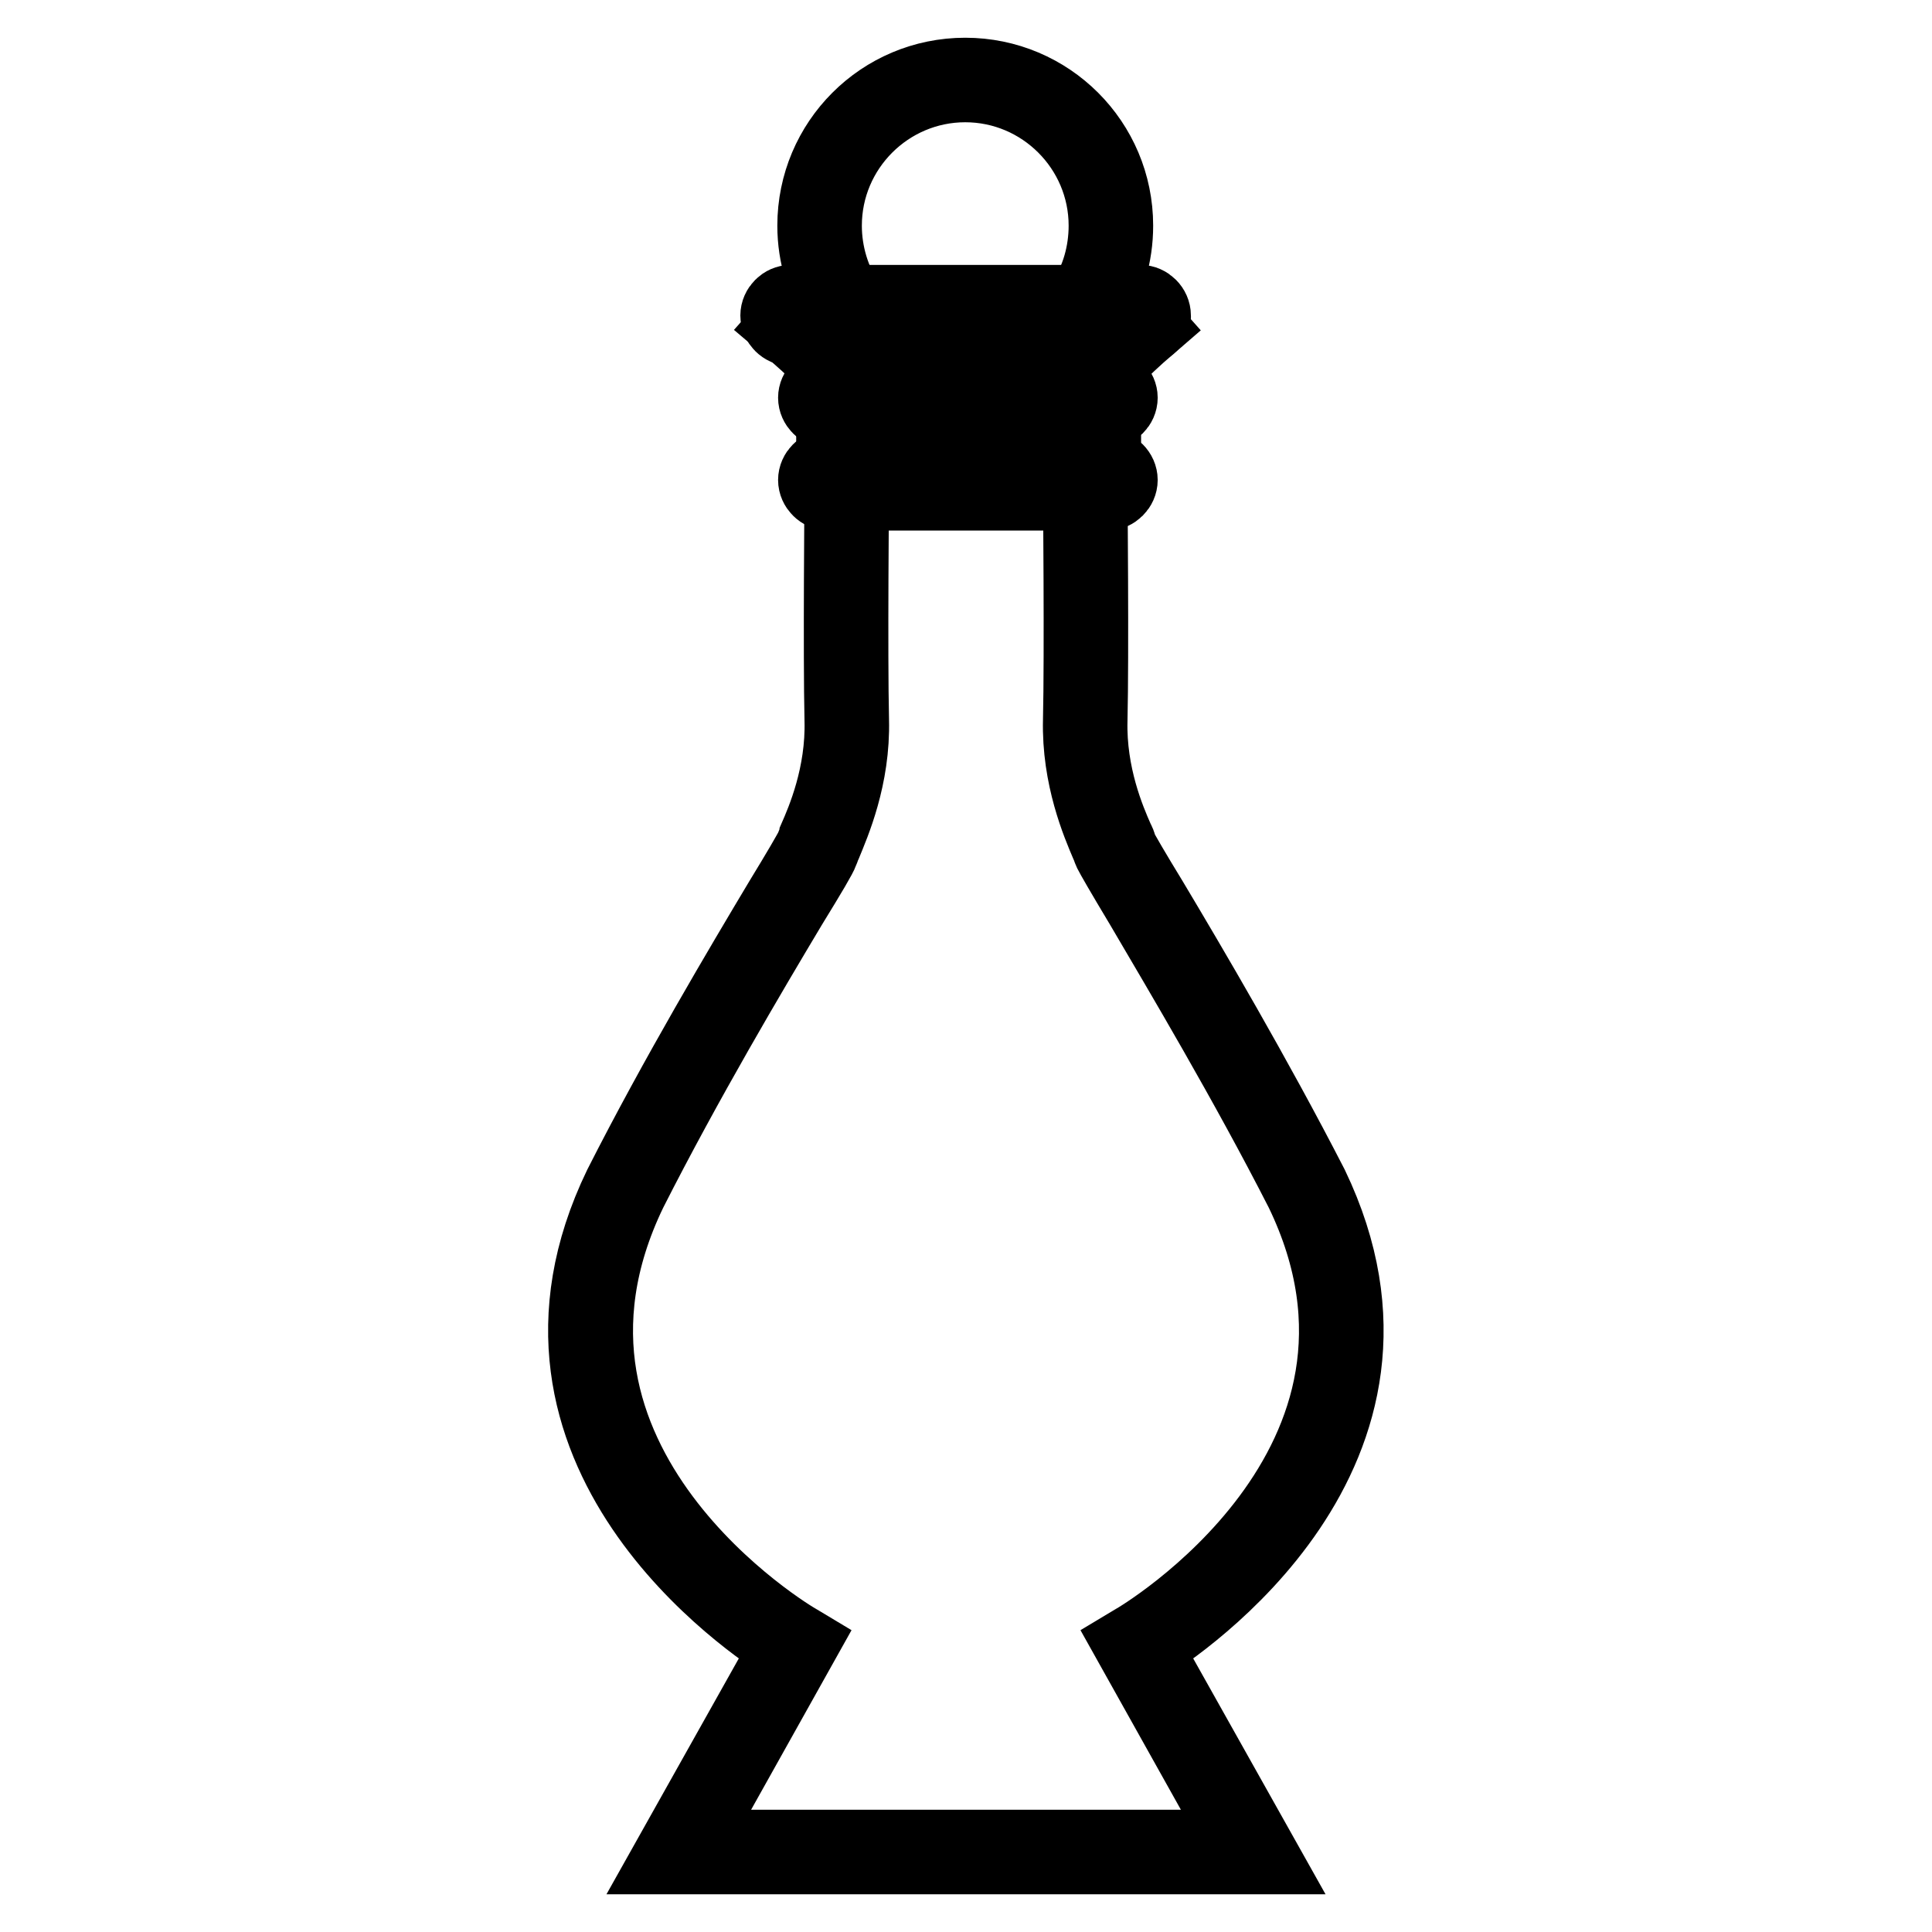 <?xml version="1.0" encoding="utf-8"?>
<!-- Svg Vector Icons : http://www.onlinewebfonts.com/icon -->
<!DOCTYPE svg PUBLIC "-//W3C//DTD SVG 1.1//EN" "http://www.w3.org/Graphics/SVG/1.1/DTD/svg11.dtd">
<svg version="1.1" xmlns="http://www.w3.org/2000/svg" xmlns:xlink="http://www.w3.org/1999/xlink" x="0px" y="0px" viewBox="0 0 256 256" enable-background="new 0 0 256 256" xml:space="preserve">
<g> <path stroke-width="10" fill-opacity="0" stroke="#000000"  d="M111.4,41c-2.2-3.3-3.4-7.1-3.4-11.1c0-11,8.9-19.9,19.9-19.9c11,0,19.9,8.9,19.9,19.9 c0,3.9-1.1,7.6-3.2,10.9l-1-0.7c2-3,3-6.6,3-10.2c0-10.3-8.4-18.7-18.7-18.7c-10.3,0-18.7,8.4-18.7,18.7c0,3.7,1.1,7.4,3.2,10.5 L111.4,41z"/> <path stroke-width="10" fill-opacity="0" stroke="#000000"  d="M151.1,43.5h-46.3c-0.9,0-1.7-0.8-1.7-1.7c0-0.9,0.8-1.7,1.7-1.7h46.3c0.9,0,1.7,0.8,1.7,1.7 C152.9,42.7,152.1,43.5,151.1,43.5z M104.8,41.3c-0.3,0-0.5,0.2-0.5,0.5c0,0.3,0.2,0.5,0.5,0.5h46.3c0.3,0,0.5-0.2,0.5-0.5 c0-0.3-0.2-0.5-0.5-0.5c0,0,0,0,0,0H104.8z M146.7,54.4h-36.9c-0.9,0-1.7-0.8-1.7-1.7c0-0.9,0.8-1.7,1.7-1.7h36.9 c0.9,0,1.7,0.8,1.7,1.7C148.4,53.6,147.6,54.4,146.7,54.4z M109.7,52.2c-0.3,0-0.5,0.2-0.5,0.5c0,0.3,0.2,0.5,0.5,0.5h36.9 c0.3,0,0.5-0.2,0.5-0.5s-0.2-0.5-0.5-0.5H109.7z M146.7,65.3h-36.9c-0.9,0-1.7-0.8-1.7-1.7c0-0.9,0.8-1.7,1.7-1.7h36.9 c0.9,0,1.7,0.8,1.7,1.7C148.4,64.5,147.6,65.3,146.7,65.3z M109.7,63.1c-0.3,0-0.5,0.2-0.5,0.5c0,0.3,0.2,0.5,0.5,0.5h36.9 c0.3,0,0.5-0.2,0.5-0.5c0-0.3-0.2-0.5-0.5-0.5H109.7z"/> <path stroke-width="10" fill-opacity="0" stroke="#000000"  d="M112.3,51.6c-0.1-1.4-4.7-5.7-7.9-8.4l0.8-0.9c1.3,1.1,8.1,6.8,8.3,9.2L112.3,51.6z M144.4,51.6l-1.2-0.1 c0.2-2.3,6.7-8,8-9.1l0.8,0.9C149.1,45.8,144.5,50.2,144.4,51.6z M110.5,53.8h1.2v8.6h-1.2V53.8z M145,53.8h1.2v8.6H145V53.8z  M167.1,246H88.9l15.6-27.8c-4.7-2.9-39.2-25.9-22.2-61c7.4-14.6,16.1-29.2,21.3-37.9c2.2-3.6,3.9-6.5,4.1-7 c0.1-0.3,0.3-0.6,0.4-1.1c1.1-2.5,3.7-8.5,3.5-15.8c-0.2-8.6,0-30.6,0-30.8l1.2,0c0,0.2-0.2,22.2,0,30.8c0.2,7.6-2.5,13.7-3.6,16.4 c-0.2,0.4-0.3,0.8-0.4,1c-0.2,0.6-1.5,2.8-4.2,7.2c-5.2,8.7-13.8,23.2-21.2,37.8c-17.6,36.4,21.8,59.5,22.2,59.7l0.5,0.3l-15.1,27 h74l-15.1-27l0.5-0.3c0.4-0.2,39.8-23.3,22.2-59.7c-7.4-14.5-16.1-29.1-21.2-37.8c-2.7-4.5-3.9-6.6-4.2-7.2c-0.1-0.2-0.2-0.6-0.4-1 c-1.1-2.6-3.8-8.8-3.6-16.4c0.2-8.6,0-30.6,0-30.8l1.2,0c0,0.2,0.2,22.3,0,30.8c-0.2,7.3,2.4,13.3,3.5,15.8 c0.2,0.4,0.4,0.8,0.4,1.1c0.2,0.5,1.9,3.4,4.1,7c5.2,8.7,13.8,23.3,21.3,37.9c16.9,35.2-17.5,58.1-22.2,61L167.1,246L167.1,246z"/></g>
</svg>